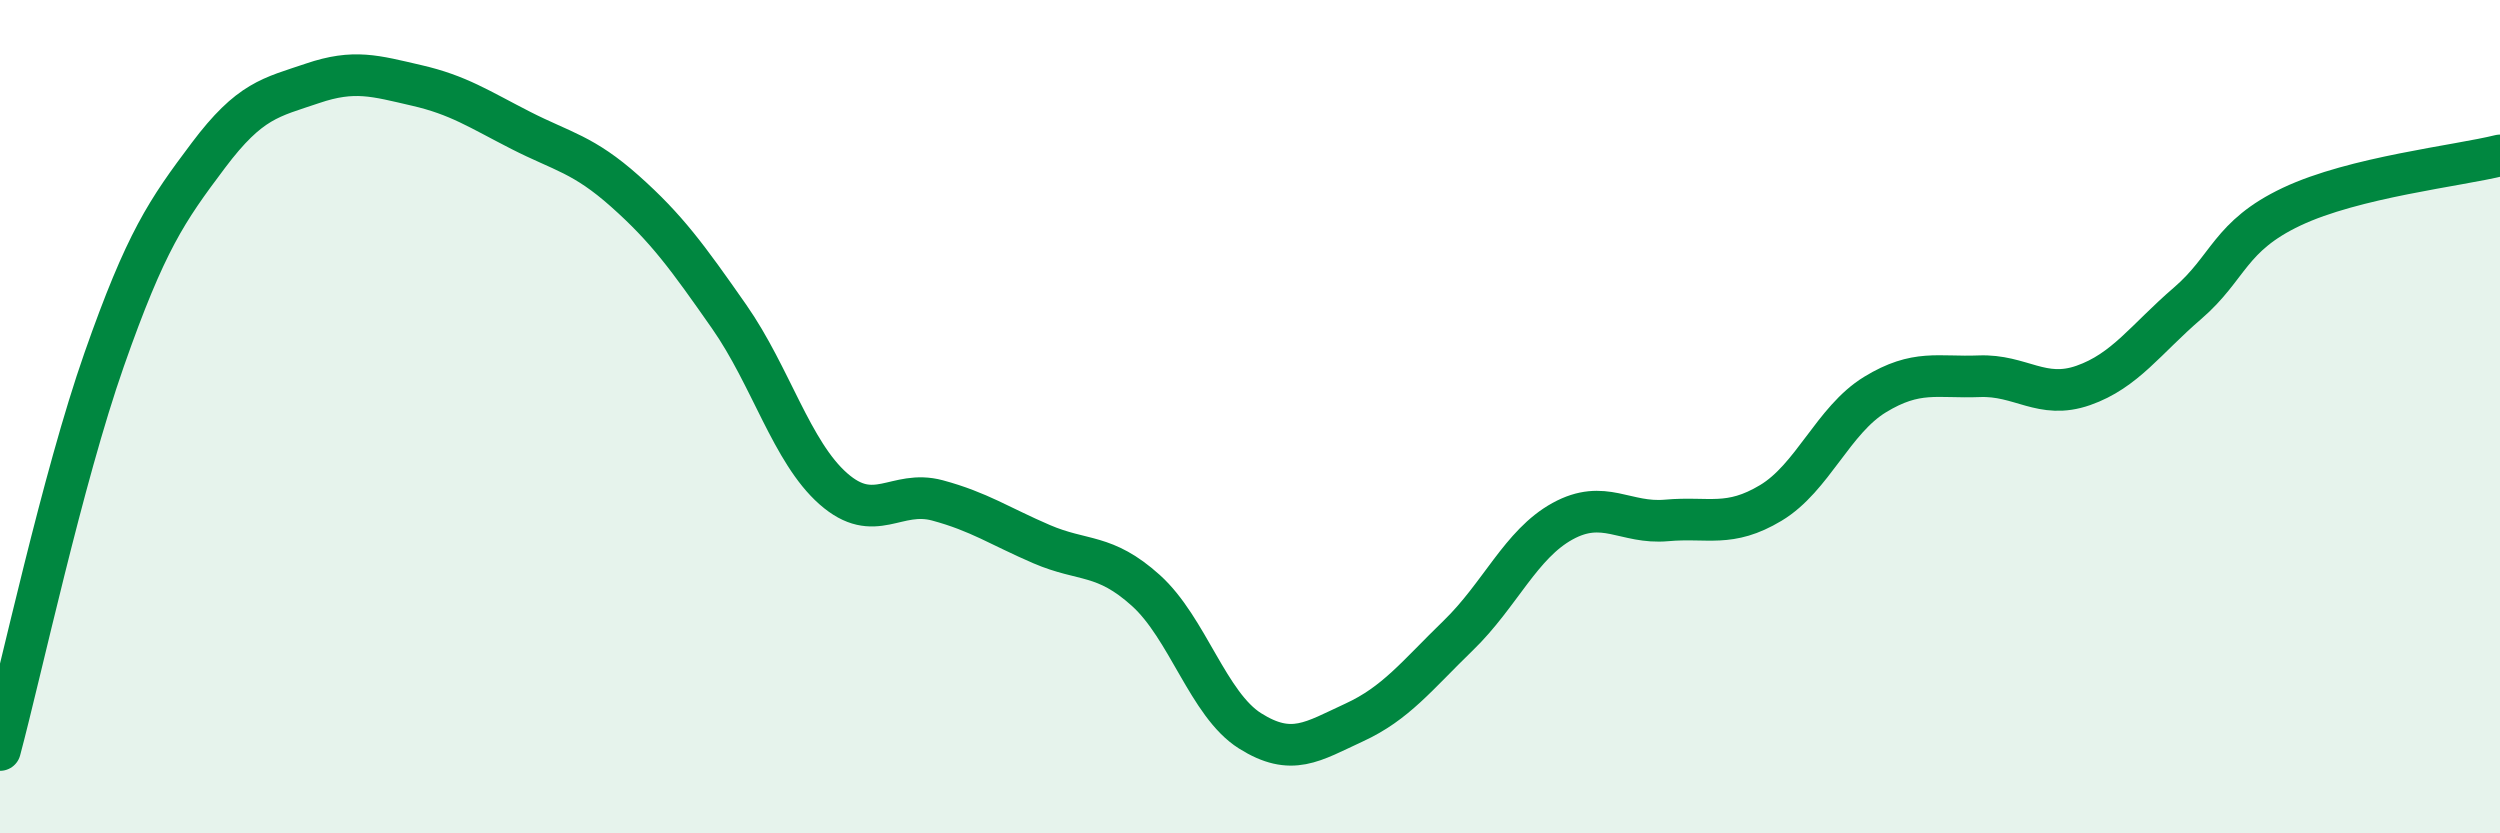 
    <svg width="60" height="20" viewBox="0 0 60 20" xmlns="http://www.w3.org/2000/svg">
      <path
        d="M 0,18 C 0.5,16.13 1.5,11.48 2.5,8.63 C 3.5,5.78 4,5.06 5,3.73 C 6,2.4 6.5,2.34 7.5,2 C 8.5,1.66 9,1.82 10,2.05 C 11,2.28 11.5,2.62 12.5,3.13 C 13.5,3.64 14,3.7 15,4.59 C 16,5.48 16.5,6.17 17.5,7.6 C 18.5,9.03 19,10.85 20,11.73 C 21,12.61 21.5,11.74 22.5,12.01 C 23.5,12.28 24,12.63 25,13.06 C 26,13.49 26.5,13.27 27.5,14.17 C 28.5,15.07 29,16.91 30,17.54 C 31,18.17 31.5,17.8 32.5,17.34 C 33.5,16.88 34,16.22 35,15.25 C 36,14.28 36.5,13.06 37.5,12.51 C 38.5,11.96 39,12.58 40,12.49 C 41,12.4 41.5,12.67 42.5,12.07 C 43.5,11.47 44,10.08 45,9.47 C 46,8.86 46.5,9.07 47.5,9.03 C 48.5,8.99 49,9.6 50,9.25 C 51,8.9 51.5,8.14 52.5,7.28 C 53.5,6.42 53.5,5.67 55,4.96 C 56.5,4.25 59,3.98 60,3.73L60 20L0 20Z"
        fill="#008740"
        opacity="0.1"
        stroke-linecap="round"
        stroke-linejoin="round"
      />
      <path
        d="M 0,18 C 0.5,16.13 1.5,11.48 2.5,8.63 C 3.5,5.78 4,5.06 5,3.73 C 6,2.4 6.5,2.34 7.5,2 C 8.5,1.66 9,1.82 10,2.05 C 11,2.28 11.5,2.62 12.5,3.13 C 13.5,3.64 14,3.7 15,4.59 C 16,5.48 16.5,6.17 17.5,7.6 C 18.5,9.03 19,10.85 20,11.73 C 21,12.61 21.5,11.74 22.5,12.01 C 23.5,12.28 24,12.63 25,13.06 C 26,13.49 26.5,13.27 27.5,14.17 C 28.5,15.07 29,16.91 30,17.54 C 31,18.17 31.5,17.8 32.5,17.34 C 33.5,16.88 34,16.22 35,15.25 C 36,14.28 36.5,13.06 37.5,12.51 C 38.5,11.96 39,12.58 40,12.49 C 41,12.4 41.5,12.67 42.5,12.07 C 43.5,11.47 44,10.08 45,9.47 C 46,8.86 46.5,9.07 47.5,9.03 C 48.5,8.99 49,9.6 50,9.25 C 51,8.9 51.5,8.14 52.5,7.28 C 53.5,6.42 53.5,5.67 55,4.96 C 56.5,4.25 59,3.98 60,3.73"
        stroke="#008740"
        stroke-width="1"
        fill="none"
        stroke-linecap="round"
        stroke-linejoin="round"
      />
    </svg>
  